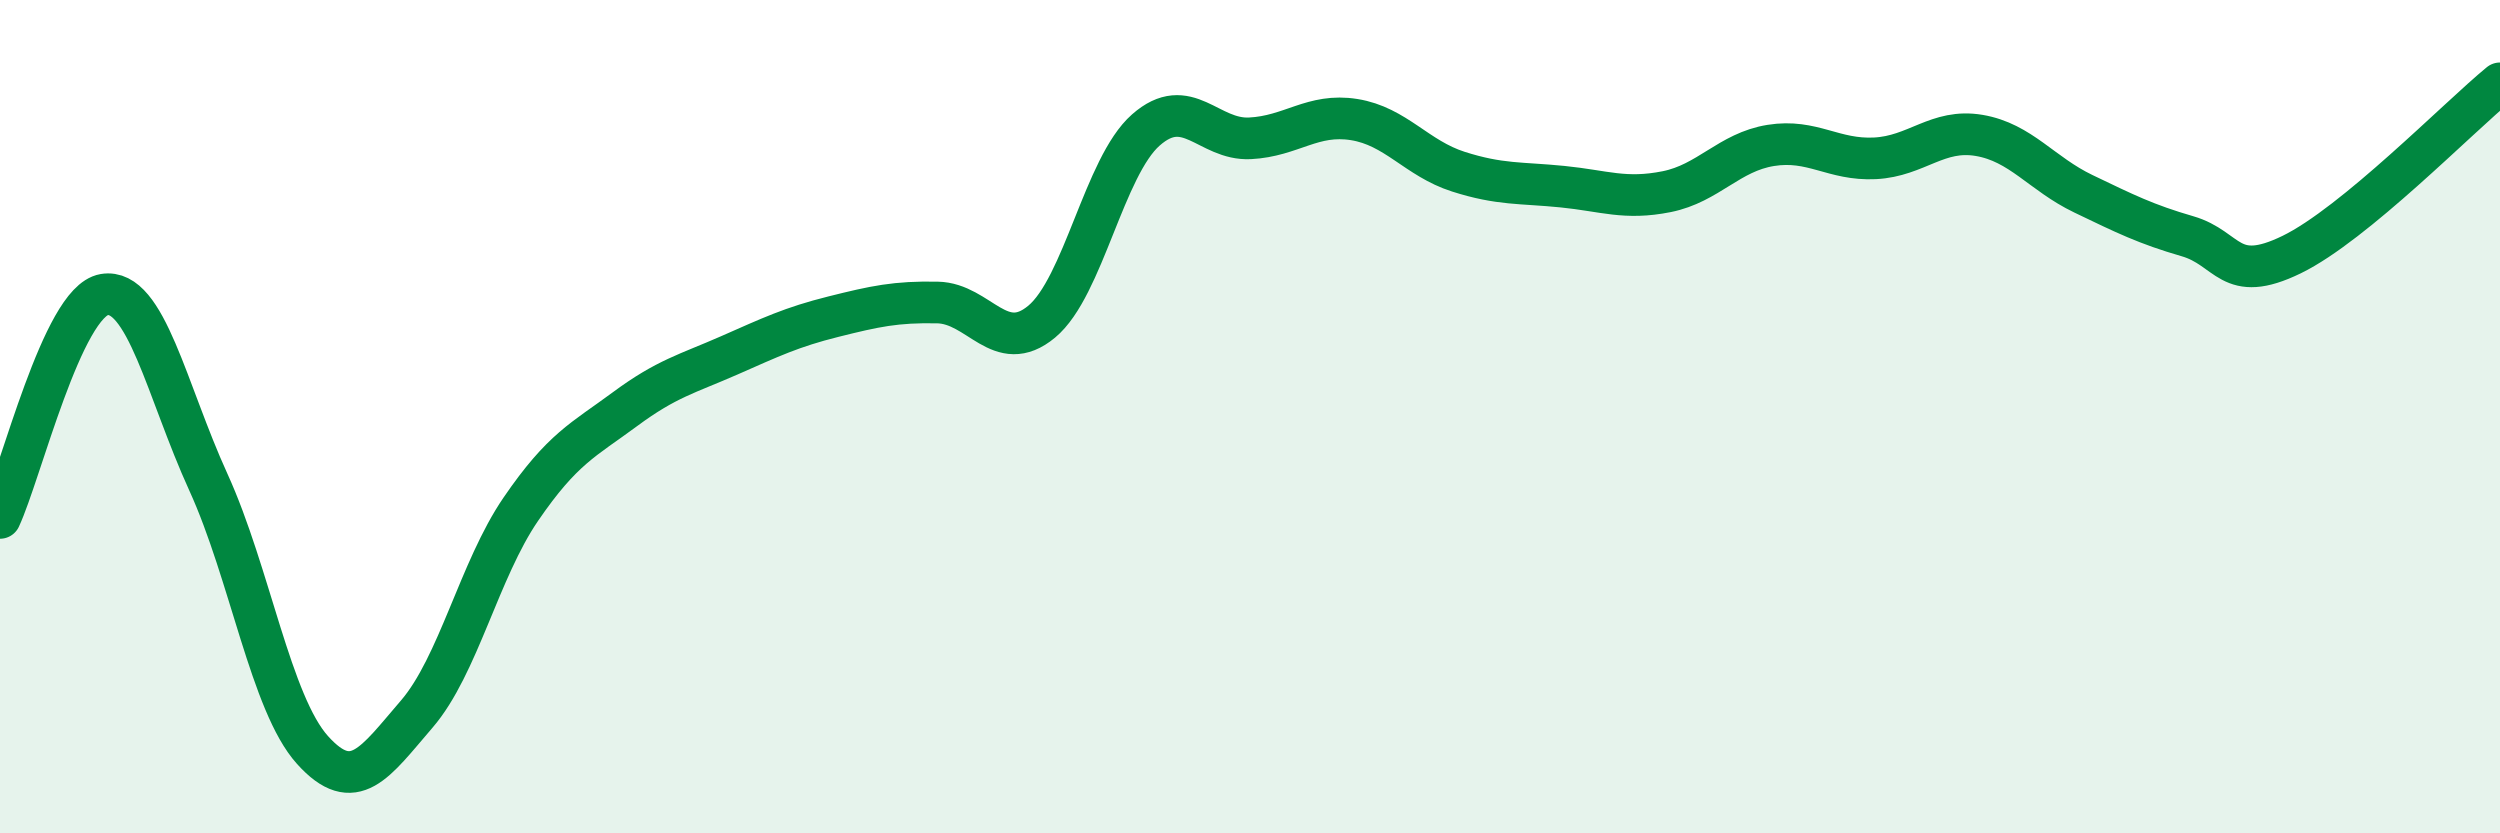 
    <svg width="60" height="20" viewBox="0 0 60 20" xmlns="http://www.w3.org/2000/svg">
      <path
        d="M 0,12.43 C 0.5,11.36 1.5,7.24 2.5,7.07 C 3.5,6.9 4,9.38 5,11.57 C 6,13.76 6.5,16.89 7.5,18 C 8.5,19.11 9,18.3 10,17.14 C 11,15.98 11.5,13.68 12.5,12.22 C 13.5,10.76 14,10.56 15,9.82 C 16,9.08 16.5,8.97 17.5,8.53 C 18.5,8.09 19,7.85 20,7.6 C 21,7.35 21.5,7.24 22.5,7.26 C 23.5,7.28 24,8.55 25,7.72 C 26,6.89 26.5,4 27.5,3.12 C 28.5,2.24 29,3.37 30,3.32 C 31,3.27 31.5,2.71 32.5,2.87 C 33.5,3.03 34,3.8 35,4.12 C 36,4.44 36.5,4.38 37.5,4.48 C 38.5,4.58 39,4.8 40,4.6 C 41,4.4 41.5,3.65 42.5,3.49 C 43.5,3.33 44,3.85 45,3.8 C 46,3.75 46.5,3.08 47.5,3.25 C 48.5,3.42 49,4.17 50,4.65 C 51,5.13 51.5,5.38 52.5,5.67 C 53.5,5.96 53.5,6.84 55,6.11 C 56.5,5.38 59,2.82 60,2L60 20L0 20Z"
        fill="#008740"
        opacity="0.1"
        stroke-linecap="round"
        stroke-linejoin="round"
      />
      <path
        d="M 0,12.43 C 0.5,11.36 1.5,7.24 2.5,7.07 C 3.5,6.9 4,9.38 5,11.57 C 6,13.76 6.5,16.89 7.5,18 C 8.5,19.11 9,18.3 10,17.14 C 11,15.98 11.5,13.68 12.5,12.22 C 13.5,10.76 14,10.56 15,9.82 C 16,9.08 16.5,8.97 17.5,8.53 C 18.5,8.09 19,7.85 20,7.6 C 21,7.35 21.5,7.24 22.5,7.26 C 23.5,7.28 24,8.55 25,7.72 C 26,6.89 26.5,4 27.5,3.12 C 28.5,2.24 29,3.37 30,3.32 C 31,3.27 31.5,2.71 32.5,2.87 C 33.5,3.03 34,3.8 35,4.12 C 36,4.44 36.5,4.38 37.5,4.48 C 38.5,4.58 39,4.8 40,4.6 C 41,4.4 41.5,3.65 42.5,3.49 C 43.5,3.33 44,3.85 45,3.8 C 46,3.75 46.5,3.08 47.5,3.25 C 48.5,3.42 49,4.17 50,4.65 C 51,5.13 51.5,5.38 52.5,5.67 C 53.5,5.96 53.5,6.84 55,6.11 C 56.5,5.38 59,2.82 60,2"
        stroke="#008740"
        stroke-width="1"
        fill="none"
        stroke-linecap="round"
        stroke-linejoin="round"
      />
    </svg>
  